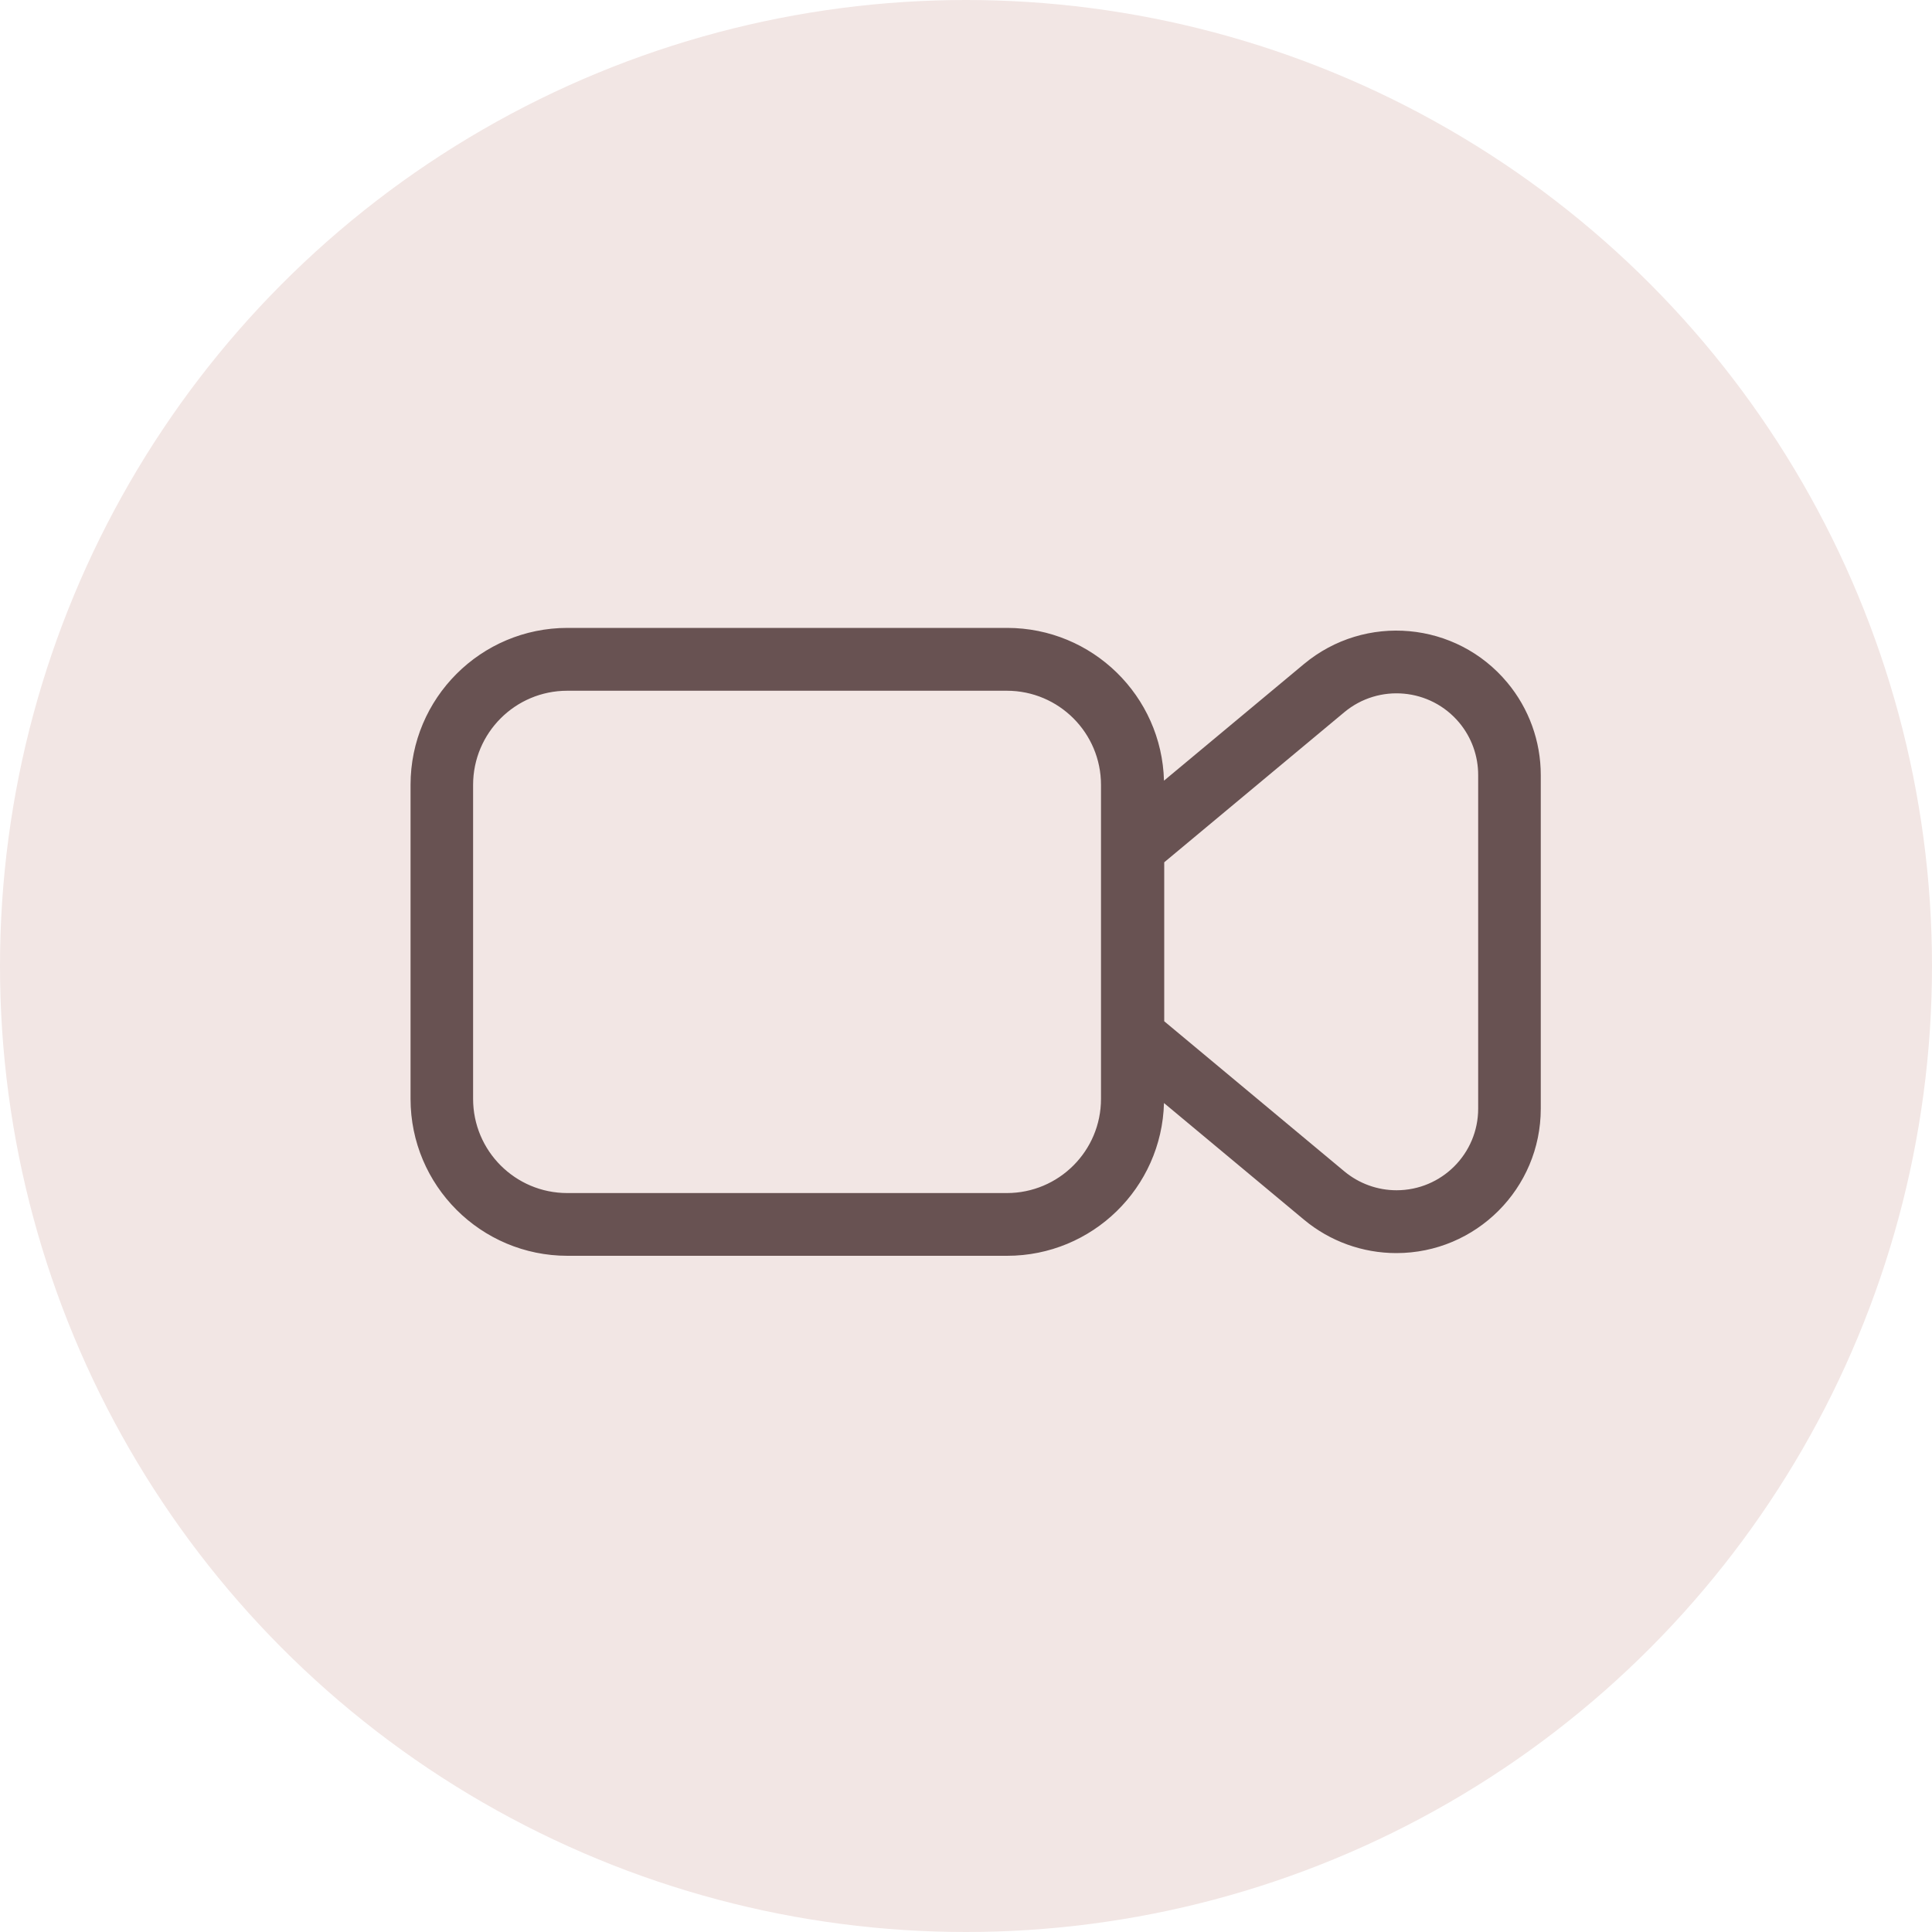 <svg width="40" height="40" viewBox="0 0 40 40" fill="none" xmlns="http://www.w3.org/2000/svg">
<circle cx="20" cy="20" r="20" fill="#F2E6E4"/>
<path fill-rule="evenodd" clip-rule="evenodd" d="M24.099 16.163L26.996 13.749C28.264 12.692 30.15 12.863 31.207 14.132C31.655 14.669 31.9 15.347 31.9 16.046V22.954C31.9 24.605 30.561 25.944 28.91 25.944C28.21 25.944 27.533 25.699 26.996 25.251L24.099 22.837C24.053 24.592 22.616 26 20.85 26H11.75C9.955 26 8.5 24.545 8.5 22.75V16.25C8.5 14.455 9.955 13 11.75 13H20.85C22.616 13 24.053 14.408 24.099 16.163ZM22.795 21.456V21.446V17.556V17.547V16.251C22.795 15.174 21.922 14.301 20.845 14.301H11.745C10.668 14.301 9.795 15.174 9.795 16.251V22.751C9.795 23.828 10.668 24.701 11.745 24.701H20.845C21.922 24.701 22.795 23.828 22.795 22.751V21.456ZM24.104 21.144V17.853L27.832 14.746C28.549 14.149 29.615 14.246 30.213 14.963C30.466 15.267 30.604 15.649 30.604 16.045V22.953C30.604 23.886 29.848 24.643 28.914 24.643C28.519 24.643 28.136 24.504 27.832 24.251L24.104 21.144Z" fill="#685252"/>
</svg>
